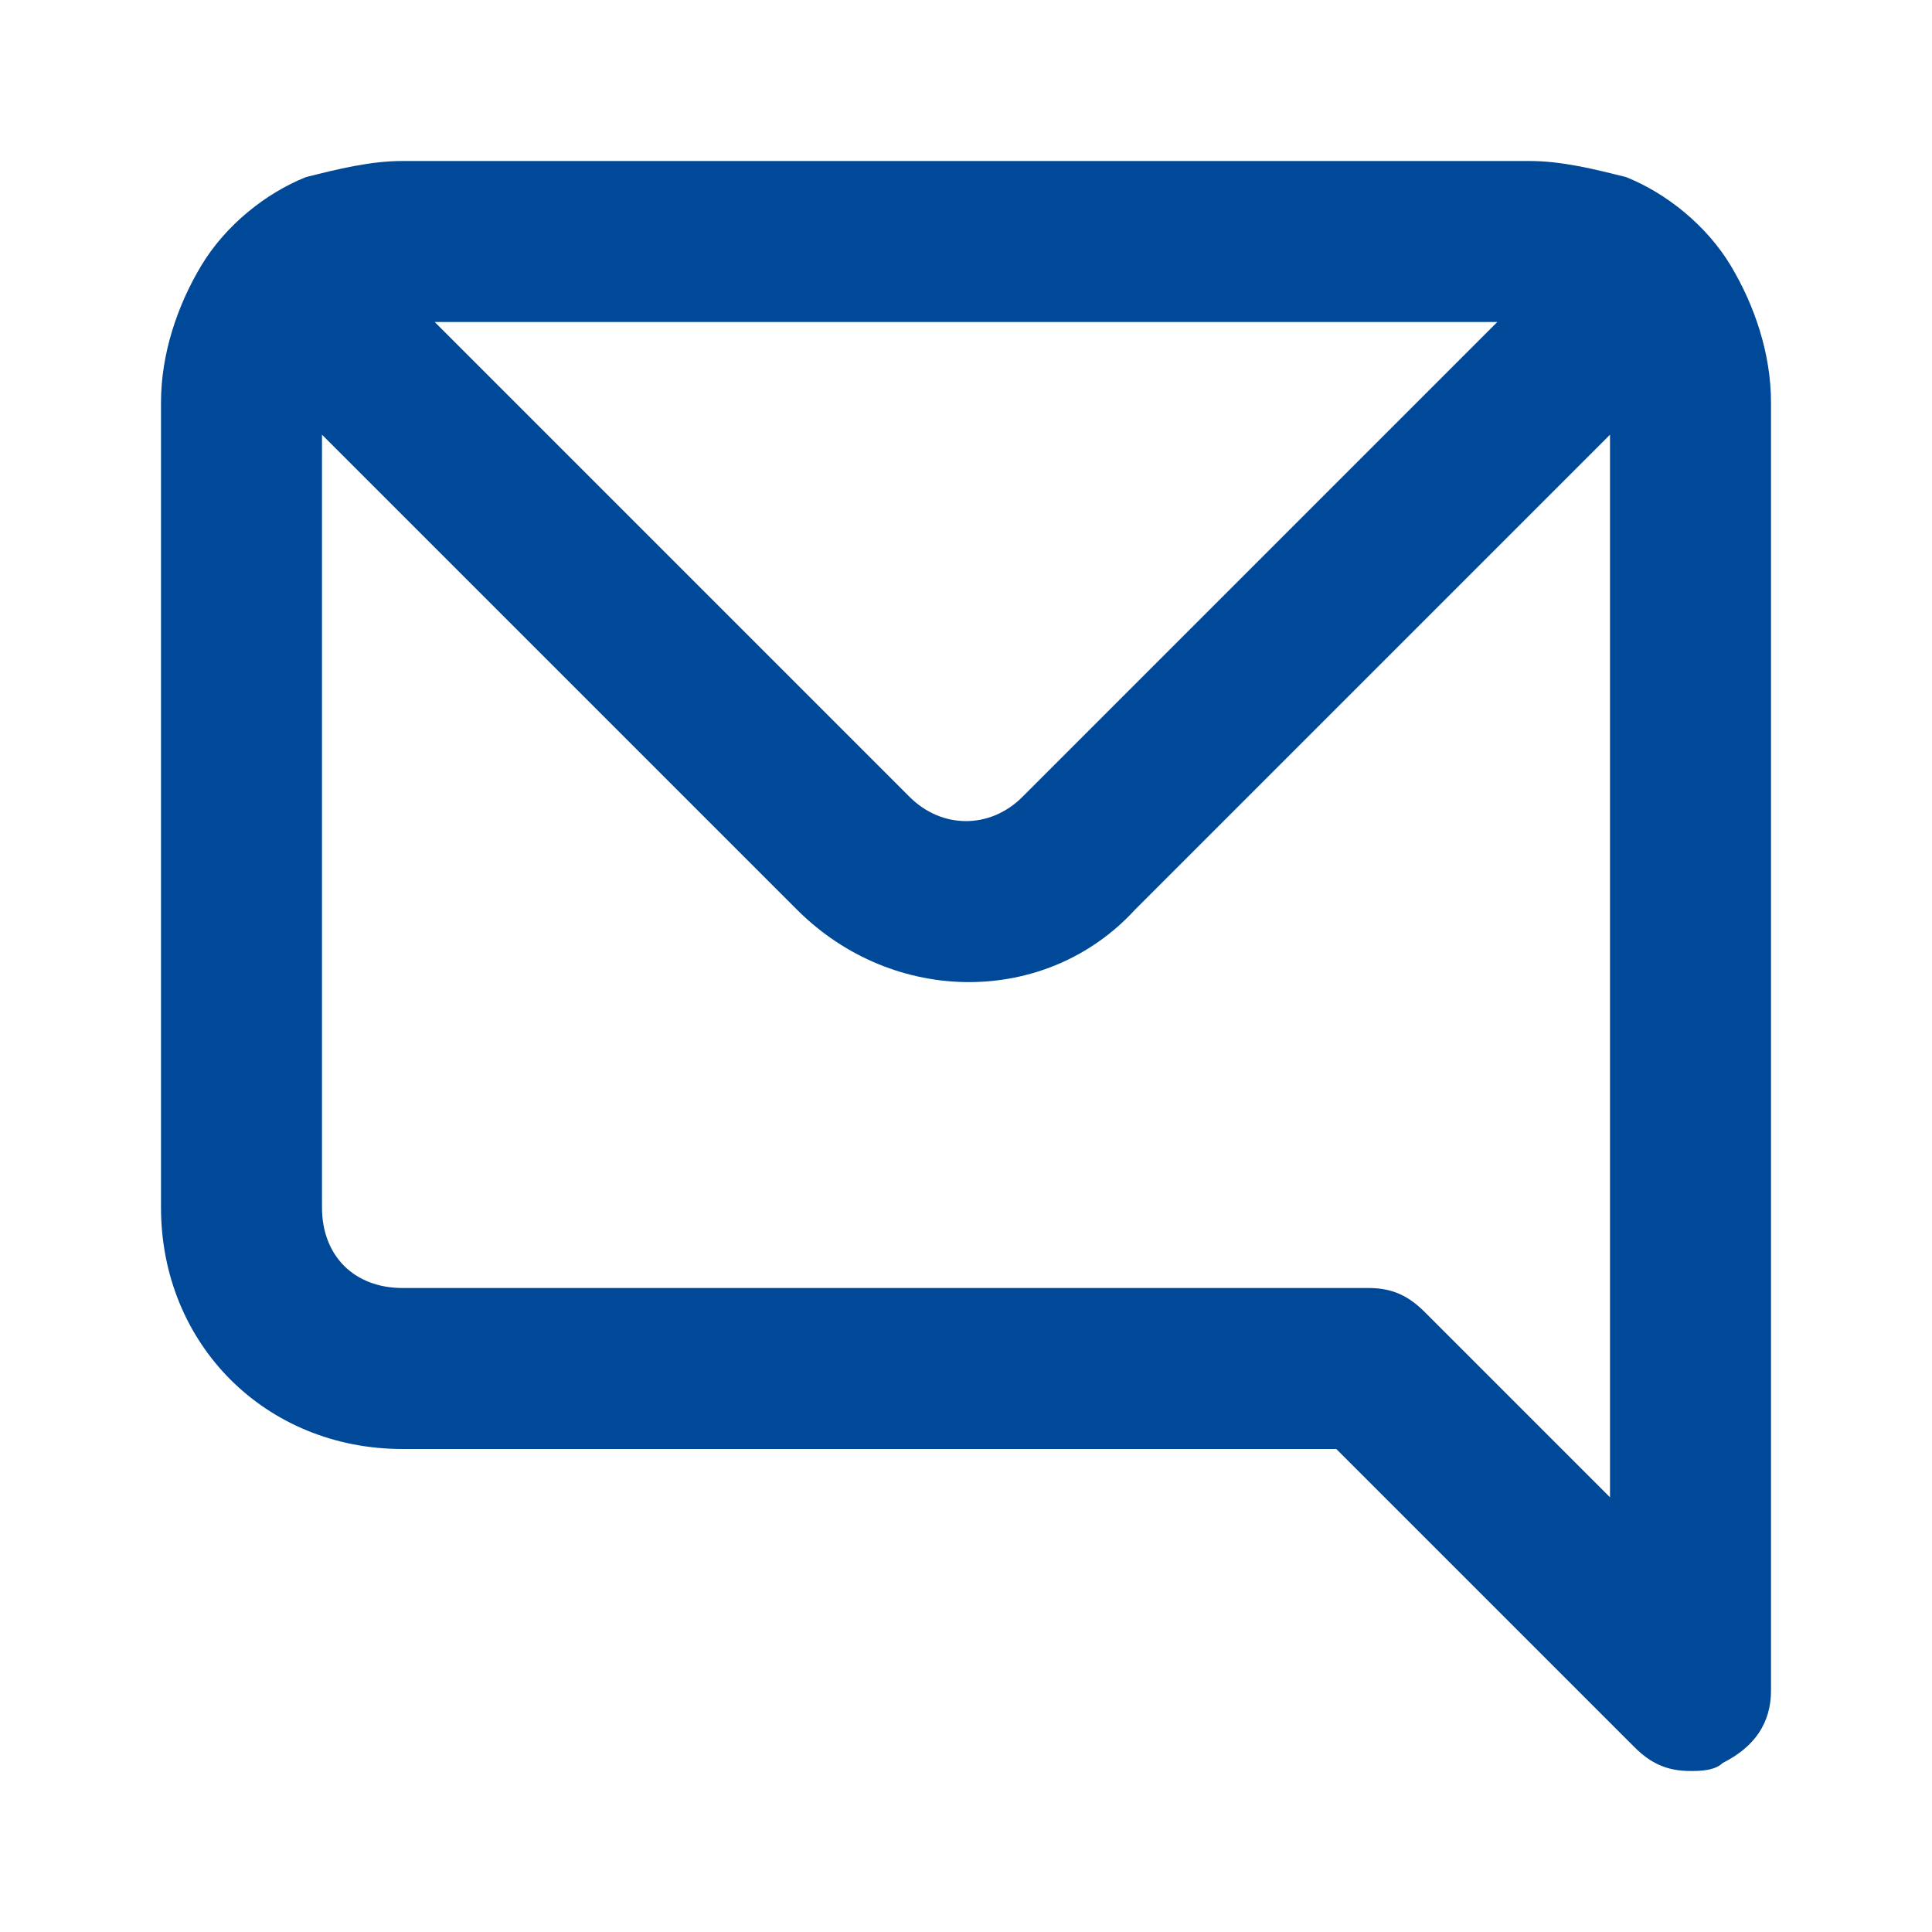 <?xml version="1.0" encoding="utf-8"?>
<!-- Generator: Adobe Illustrator 25.0.0, SVG Export Plug-In . SVG Version: 6.00 Build 0)  -->
<svg version="1.1" id="Ebene_1" xmlns="http://www.w3.org/2000/svg" xmlns:xlink="http://www.w3.org/1999/xlink" x="0px" y="0px"
	 viewBox="0 0 24 24" style="enable-background:new 0 0 24 24;" xml:space="preserve">
<style type="text/css">
	.st0{fill:#004998;}
</style>
<path class="st0" d="M21.5,3.3c-0.3-0.5-0.8-0.9-1.3-1.1C19.8,2.1,19.4,2,19,2H5C4.6,2,4.2,2.1,3.8,2.2c-0.5,0.2-1,0.6-1.3,1.1
	S2,4.4,2,5v5.4V15c0,1.7,1.3,3,3,3h11.6l3.7,3.7c0.2,0.2,0.4,0.3,0.7,0.3c0.1,0,0.3,0,0.4-0.1c0.4-0.2,0.6-0.5,0.6-0.9V7.7V5
	C22,4.4,21.8,3.8,21.5,3.3z M18.6,4l-5.9,5.9c-0.4,0.4-1,0.4-1.4,0l0,0L5.4,4H18.6z M20,18.6l-2.3-2.3C17.5,16.1,17.3,16,17,16H5
	c-0.6,0-1-0.4-1-1v-4V5.4l5.9,5.9c1.2,1.2,3.1,1.2,4.2,0L20,5.4v2.5V18.6z"/>
</svg>
